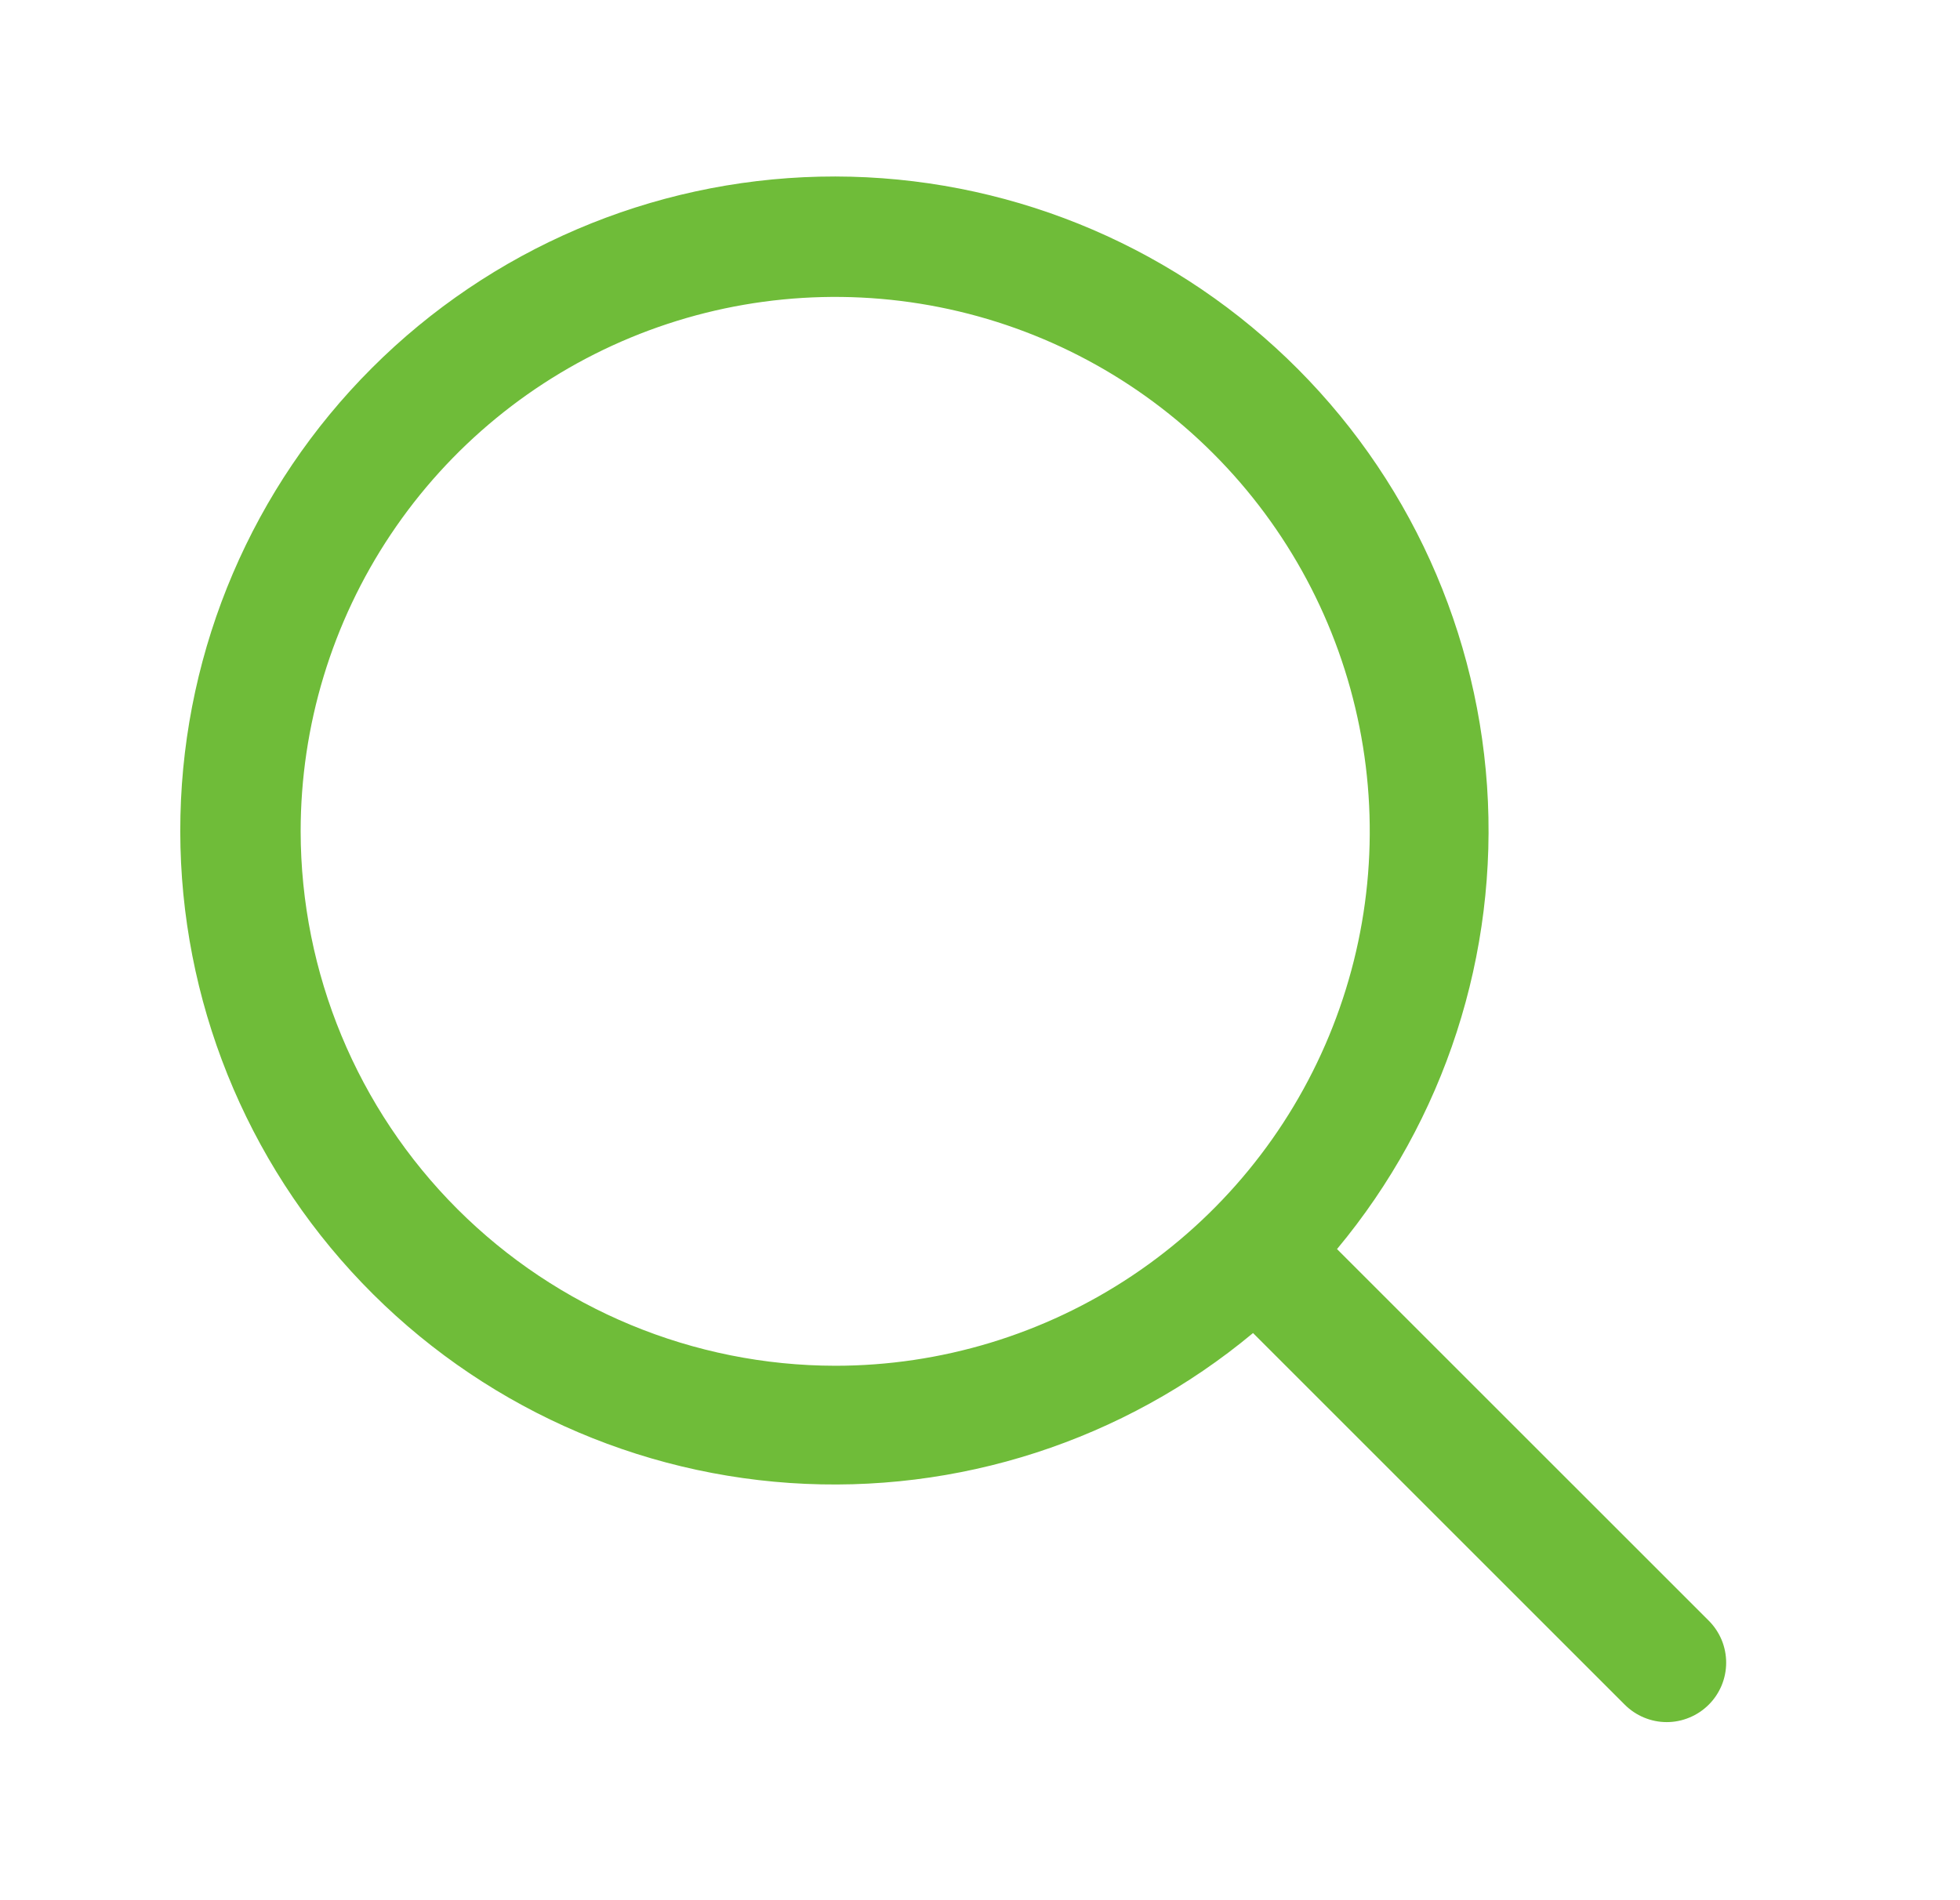 <svg xmlns="http://www.w3.org/2000/svg" width="33" height="32" viewBox="0 0 33 32" fill="none"><path d="M28.77 27.293L22.511 21.035C24.325 18.857 25.23 16.064 25.037 13.236C24.843 10.408 23.568 7.764 21.474 5.853C19.381 3.941 16.632 2.911 13.798 2.975C10.964 3.04 8.265 4.194 6.261 6.198C4.256 8.202 3.102 10.902 3.038 13.736C2.973 16.57 4.004 19.319 5.915 21.412C7.826 23.505 10.47 24.781 13.298 24.974C16.126 25.167 18.919 24.263 21.097 22.449L27.355 28.707C27.448 28.8 27.558 28.874 27.679 28.924C27.801 28.975 27.931 29.001 28.062 29.001C28.194 29.001 28.324 28.975 28.445 28.924C28.567 28.874 28.677 28.8 28.77 28.707C28.863 28.615 28.936 28.504 28.987 28.383C29.037 28.262 29.063 28.131 29.063 28C29.063 27.869 29.037 27.738 28.987 27.617C28.936 27.496 28.863 27.386 28.77 27.293ZM5.062 14C5.062 12.22 5.59 10.48 6.579 9C7.568 7.52 8.974 6.366 10.618 5.685C12.263 5.004 14.072 4.826 15.818 5.173C17.564 5.52 19.168 6.377 20.426 7.636C21.685 8.895 22.542 10.498 22.889 12.244C23.237 13.99 23.058 15.8 22.377 17.444C21.696 19.089 20.543 20.494 19.062 21.483C17.582 22.472 15.842 23 14.062 23C11.676 22.997 9.389 22.048 7.701 20.361C6.014 18.674 5.065 16.386 5.062 14Z" fill="#6FBC39"></path></svg>